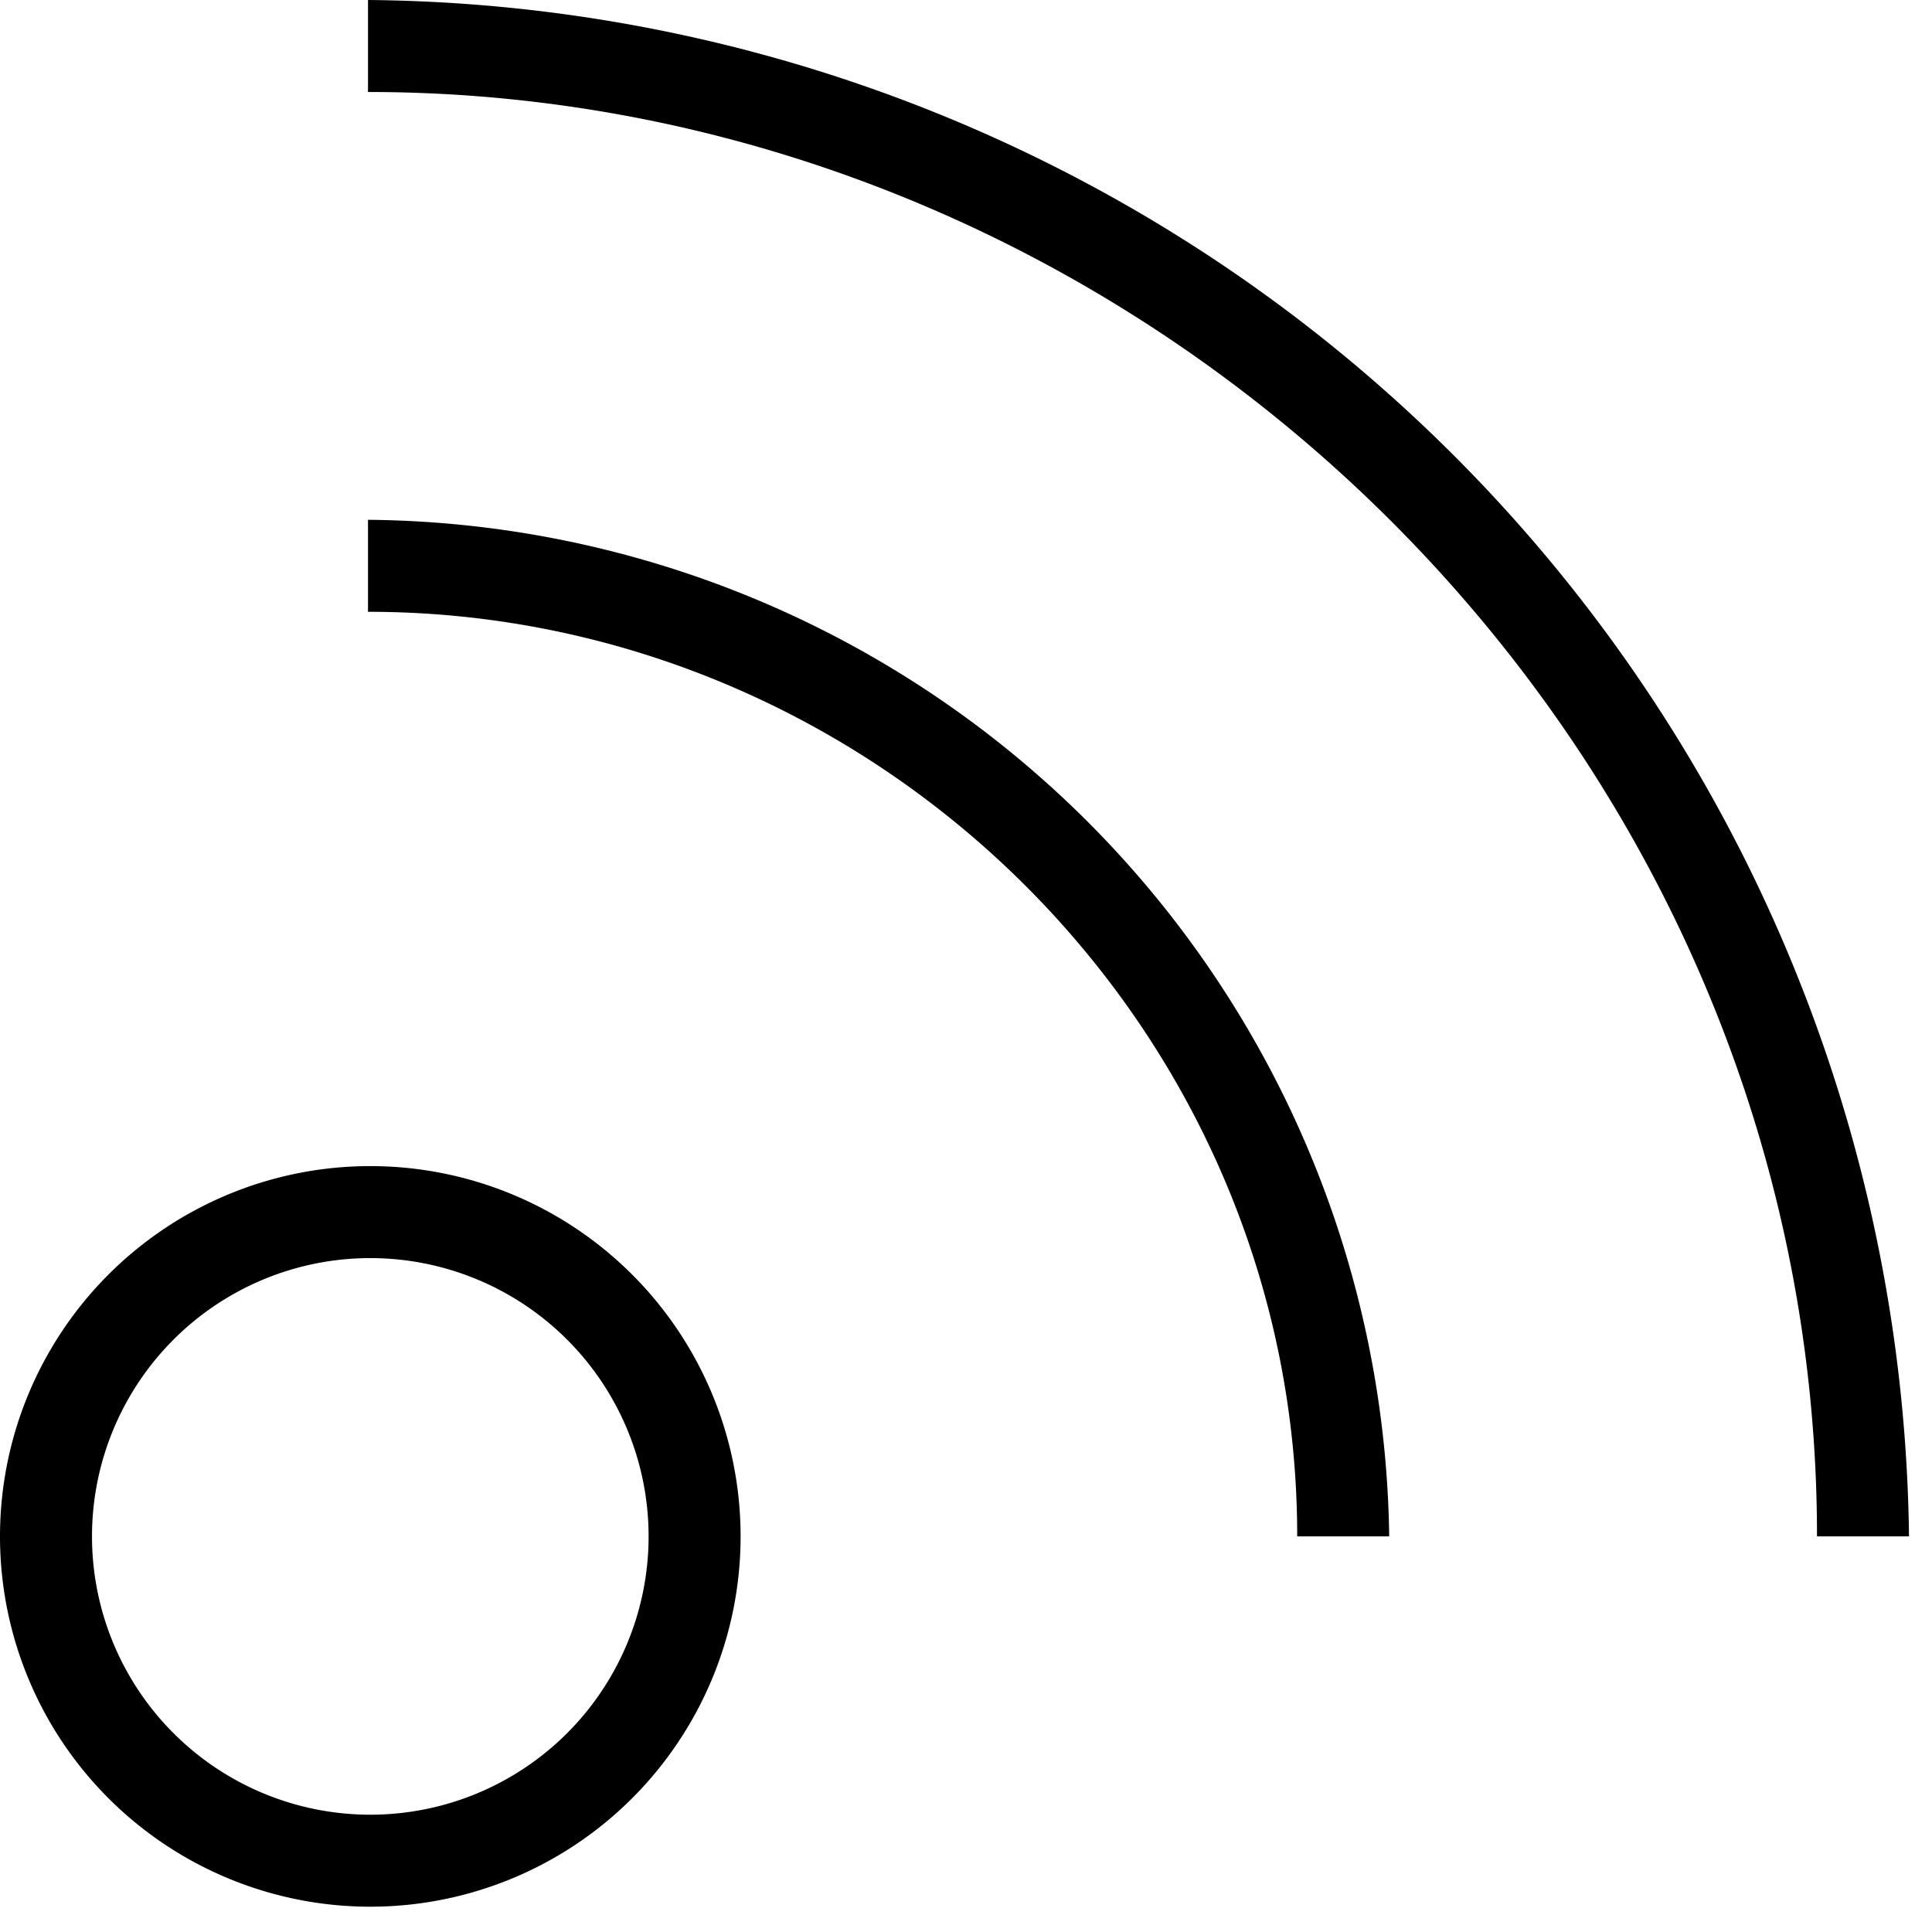 <svg viewBox="0 0 42 42" xmlns="http://www.w3.org/2000/svg" fill-rule="evenodd" clip-rule="evenodd" stroke-linejoin="round" stroke-miterlimit="1.4"><g fill-rule="nonzero"><path d="M8 0v2c17 0 31.5 14.1 31.5 31.4h2A33.8 33.8 0 0 0 8 0z"/><path d="M30.2 33.4A22.4 22.4 0 0 0 8 11.3v2c11 0 20.2 9 20.2 20.1h2zM16.1 33.4a8 8 0 1 0-16.1 0 8 8 0 0 0 16.1 0zM2 33.4a6 6 0 1 1 12.1 0 6 6 0 0 1-12.1 0z"/></g></svg>